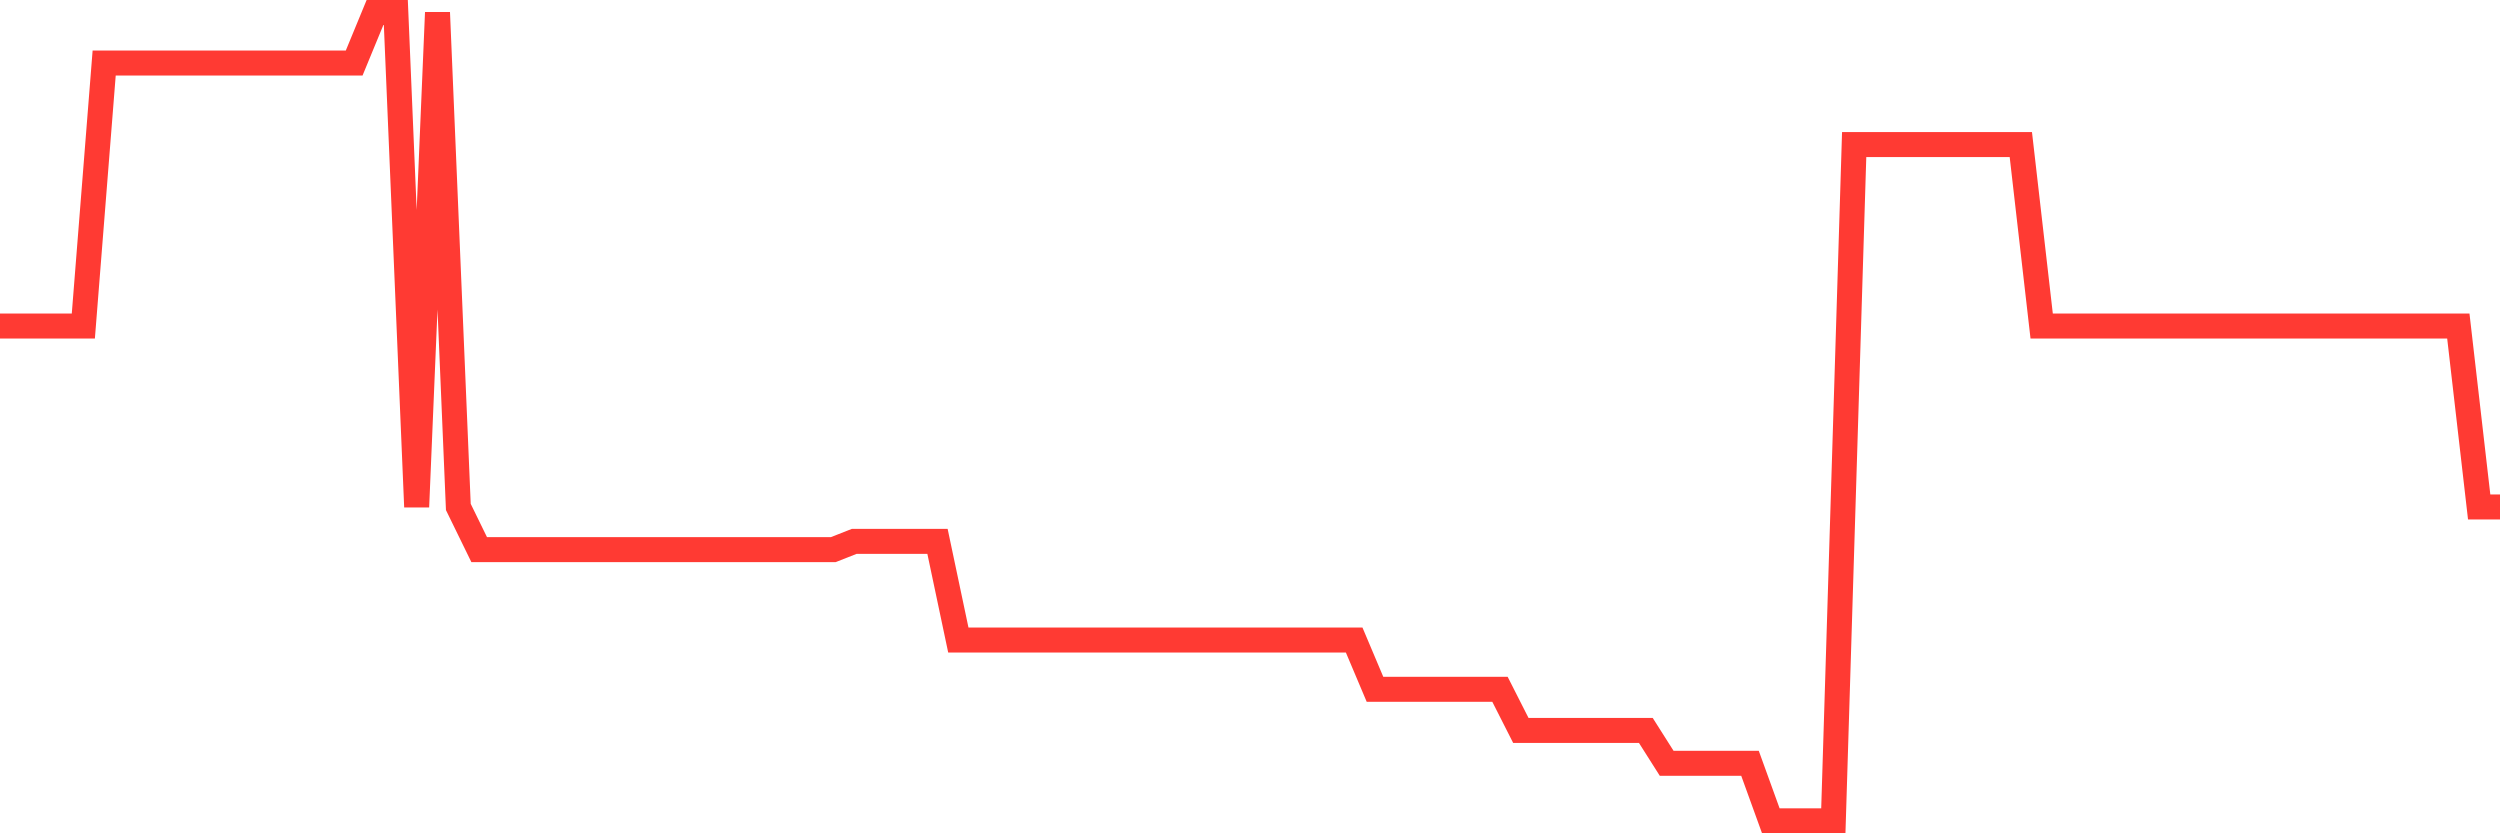<svg
  xmlns="http://www.w3.org/2000/svg"
  xmlns:xlink="http://www.w3.org/1999/xlink"
  width="120"
  height="40"
  viewBox="0 0 120 40"
  preserveAspectRatio="none"
>
  <polyline
    points="0,15.651 1,15.651 2,15.651 3,15.651 4,15.651 5,3.026 6,3.026 7,3.026 8,3.026 9,3.026 10,3.026 11,3.026 12,3.026 13,3.026 14,3.026 15,3.026 16,3.026 17,3.026 18,0.6 19,0.6 20,24.334 21,0.6 22,24.334 23,26.381 24,26.381 25,26.381 26,26.381 27,26.381 28,26.381 29,26.381 30,26.381 31,26.381 32,26.381 33,26.381 34,26.381 35,26.381 36,26.381 37,26.381 38,26.381 39,26.381 40,26.381 41,25.987 42,25.987 43,25.987 44,25.987 45,25.987 46,30.721 47,30.721 48,30.721 49,30.721 50,30.721 51,30.721 52,30.721 53,30.721 54,30.721 55,30.721 56,30.721 57,30.721 58,30.721 59,30.721 60,30.721 61,30.721 62,30.721 63,30.721 64,30.721 65,30.721 66,33.088 67,33.088 68,33.088 69,33.088 70,33.088 71,33.088 72,33.088 73,35.06 74,35.06 75,35.06 76,35.06 77,35.06 78,35.06 79,35.06 80,36.638 81,36.638 82,36.638 83,36.638 84,36.638 85,39.4 86,39.4 87,39.4 88,39.4 89,6.94 90,6.94 91,6.94 92,6.94 93,6.94 94,6.94 95,6.94 96,6.94 97,6.94 98,15.651 99,15.651 100,15.651 101,15.651 102,15.651 103,15.651 104,15.651 105,15.651 106,15.651 107,15.651 108,15.651 109,15.651 110,15.651 111,15.651 112,15.651 113,15.651 114,15.651 115,15.651 116,15.651 117,15.651 118,15.651 119,24.334 120,24.334"
    fill="none"
    stroke="#ff3a33"
    stroke-width="1.2"
  >
  </polyline>
</svg>